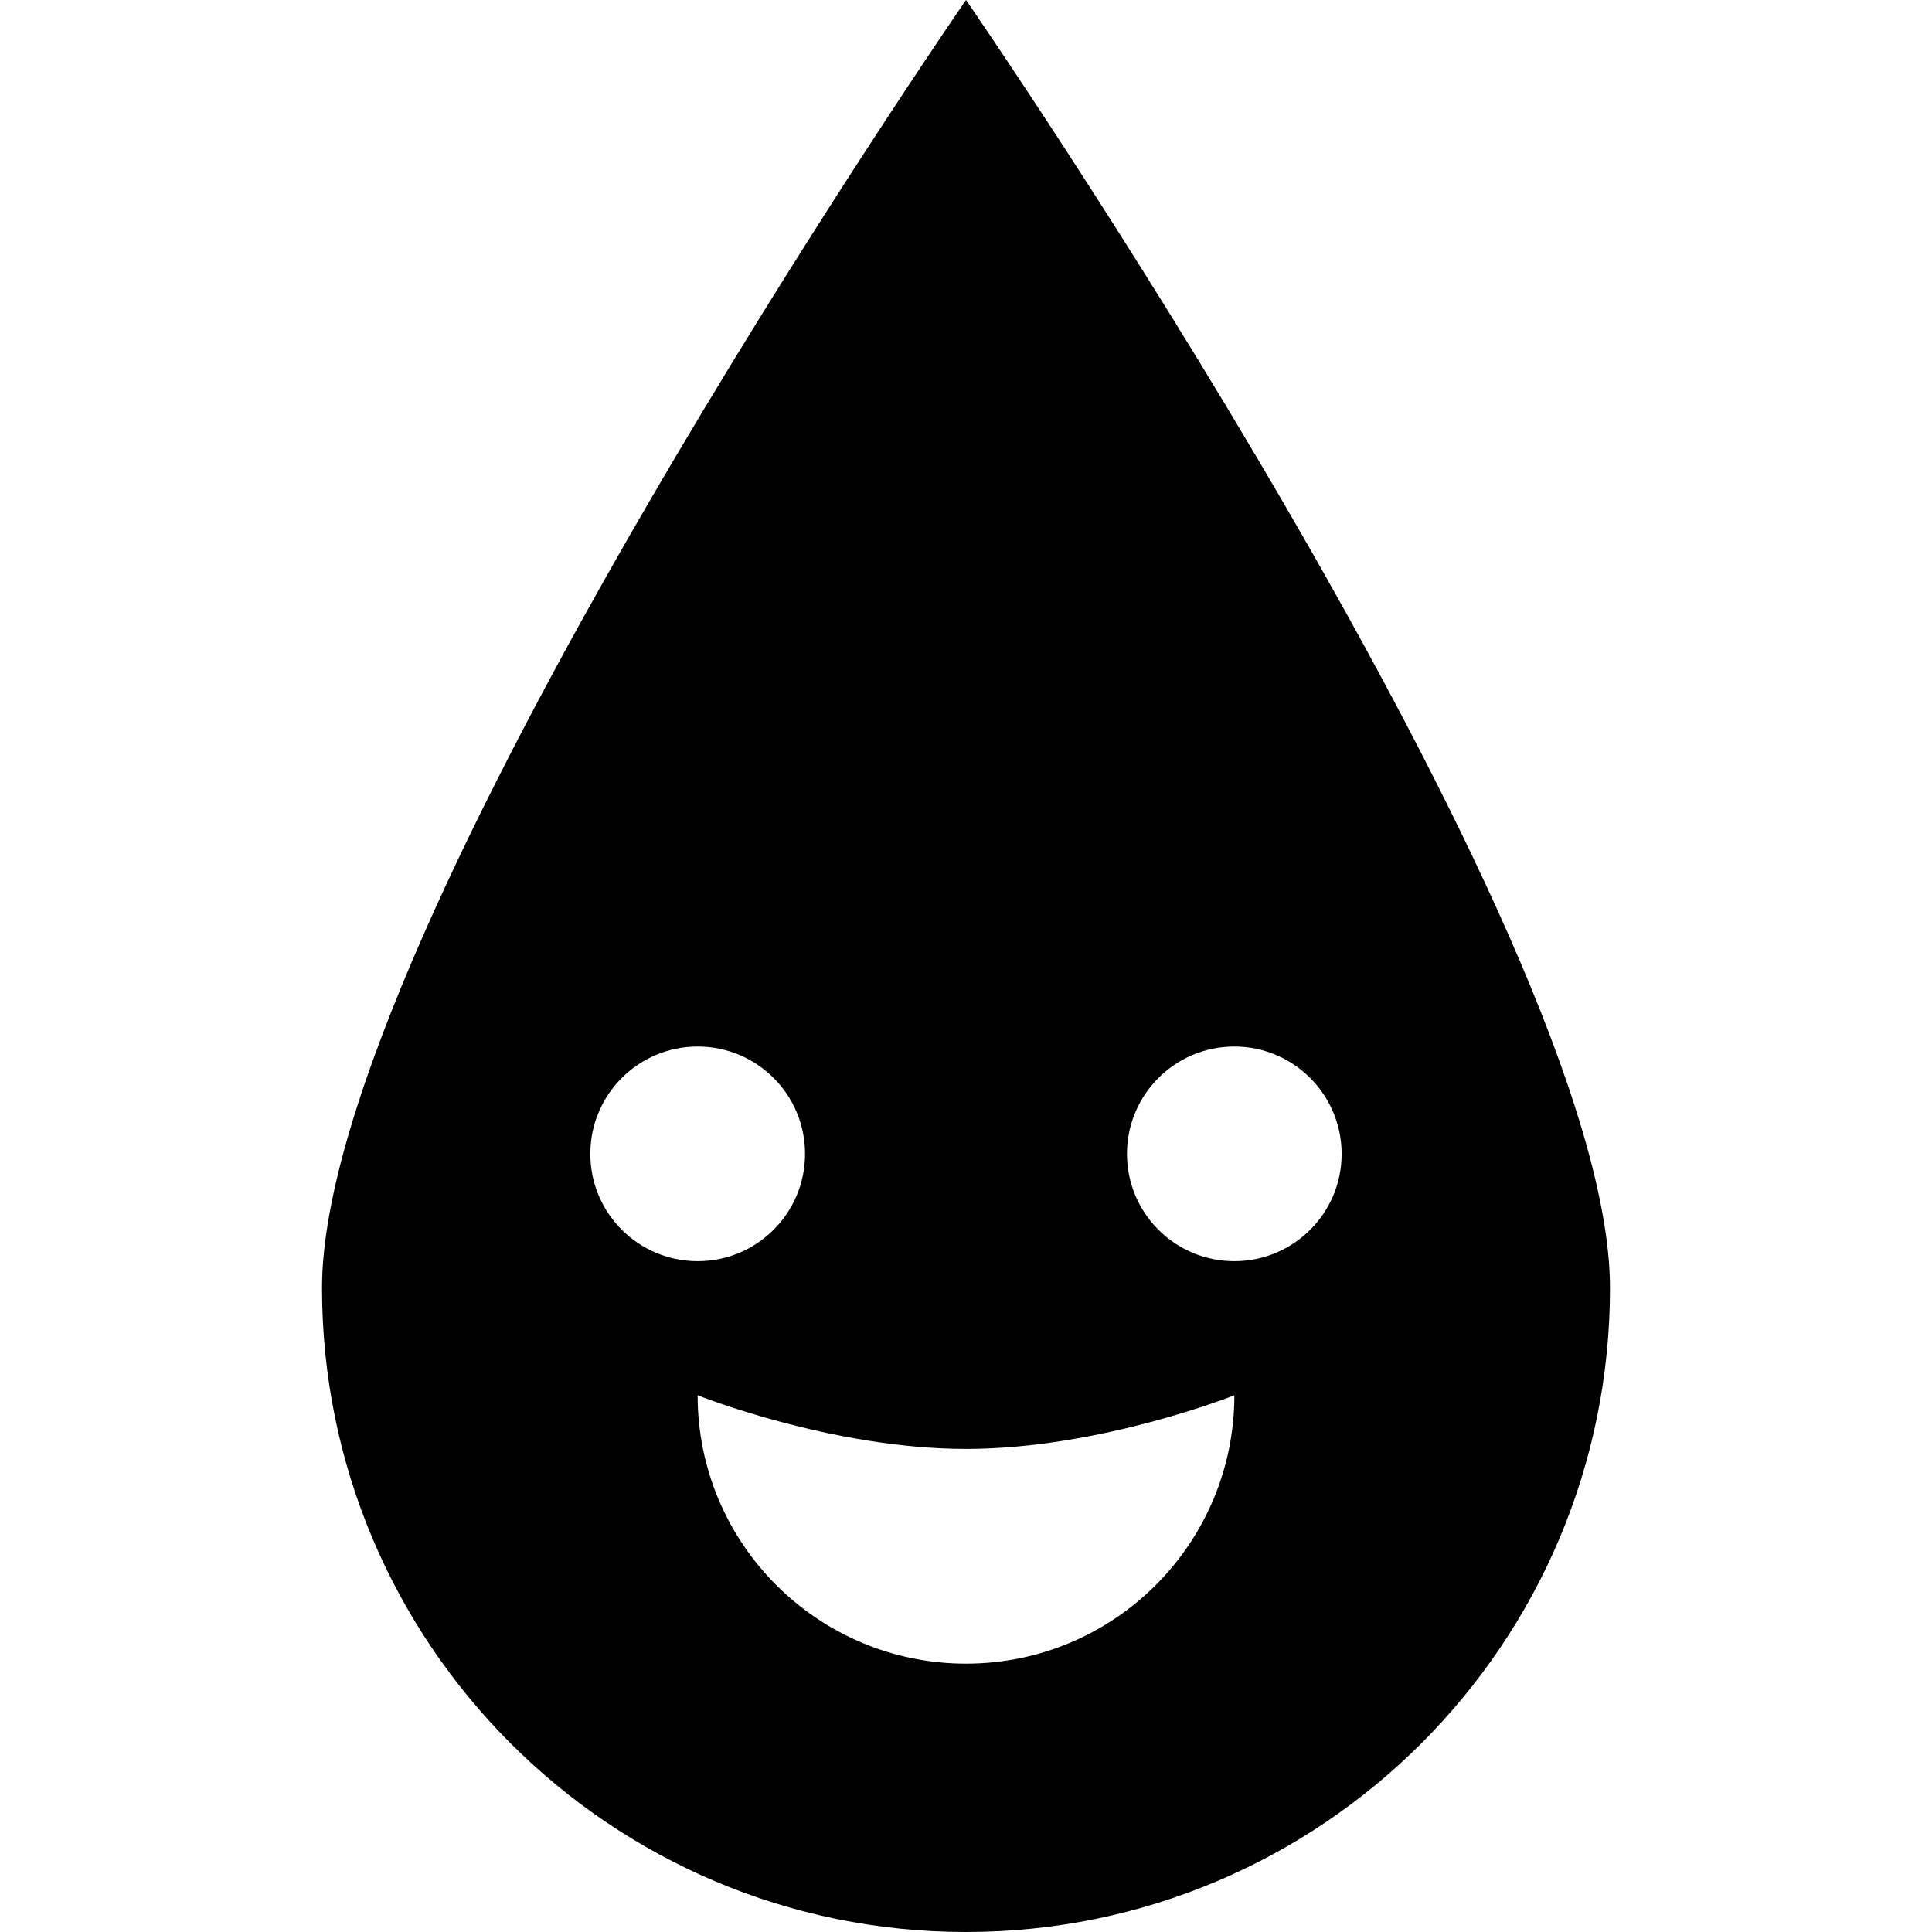 <?xml version="1.0" encoding="UTF-8"?>
<svg width="100pt" height="100pt" version="1.1" viewBox="0 0 100 100" xmlns="http://www.w3.org/2000/svg">
 <path d="m50 0s-33.332 48.258-33.332 66.668c0 18.41 14.922 33.332 33.332 33.332 18.406 0 33.332-14.922 33.332-33.332 0-18.41-33.332-66.668-33.332-66.668zm-19.445 59.723c0-3.066 2.488-5.555 5.555-5.555 3.07 0 5.559 2.484 5.559 5.555 0 3.07-2.488 5.555-5.555 5.555-3.07 0-5.559-2.484-5.559-5.555zm19.445 26.387c-7.672 0-13.891-6.219-13.891-13.891 0 0 6.945 2.777 13.891 2.777s13.891-2.777 13.891-2.777c-0.004 7.676-6.219 13.891-13.891 13.891zm13.887-20.832c-3.066 0-5.555-2.484-5.555-5.555 0-3.066 2.488-5.555 5.555-5.555 3.066 0 5.555 2.488 5.555 5.555 0.004 3.07-2.484 5.555-5.555 5.555z"/>
</svg>
